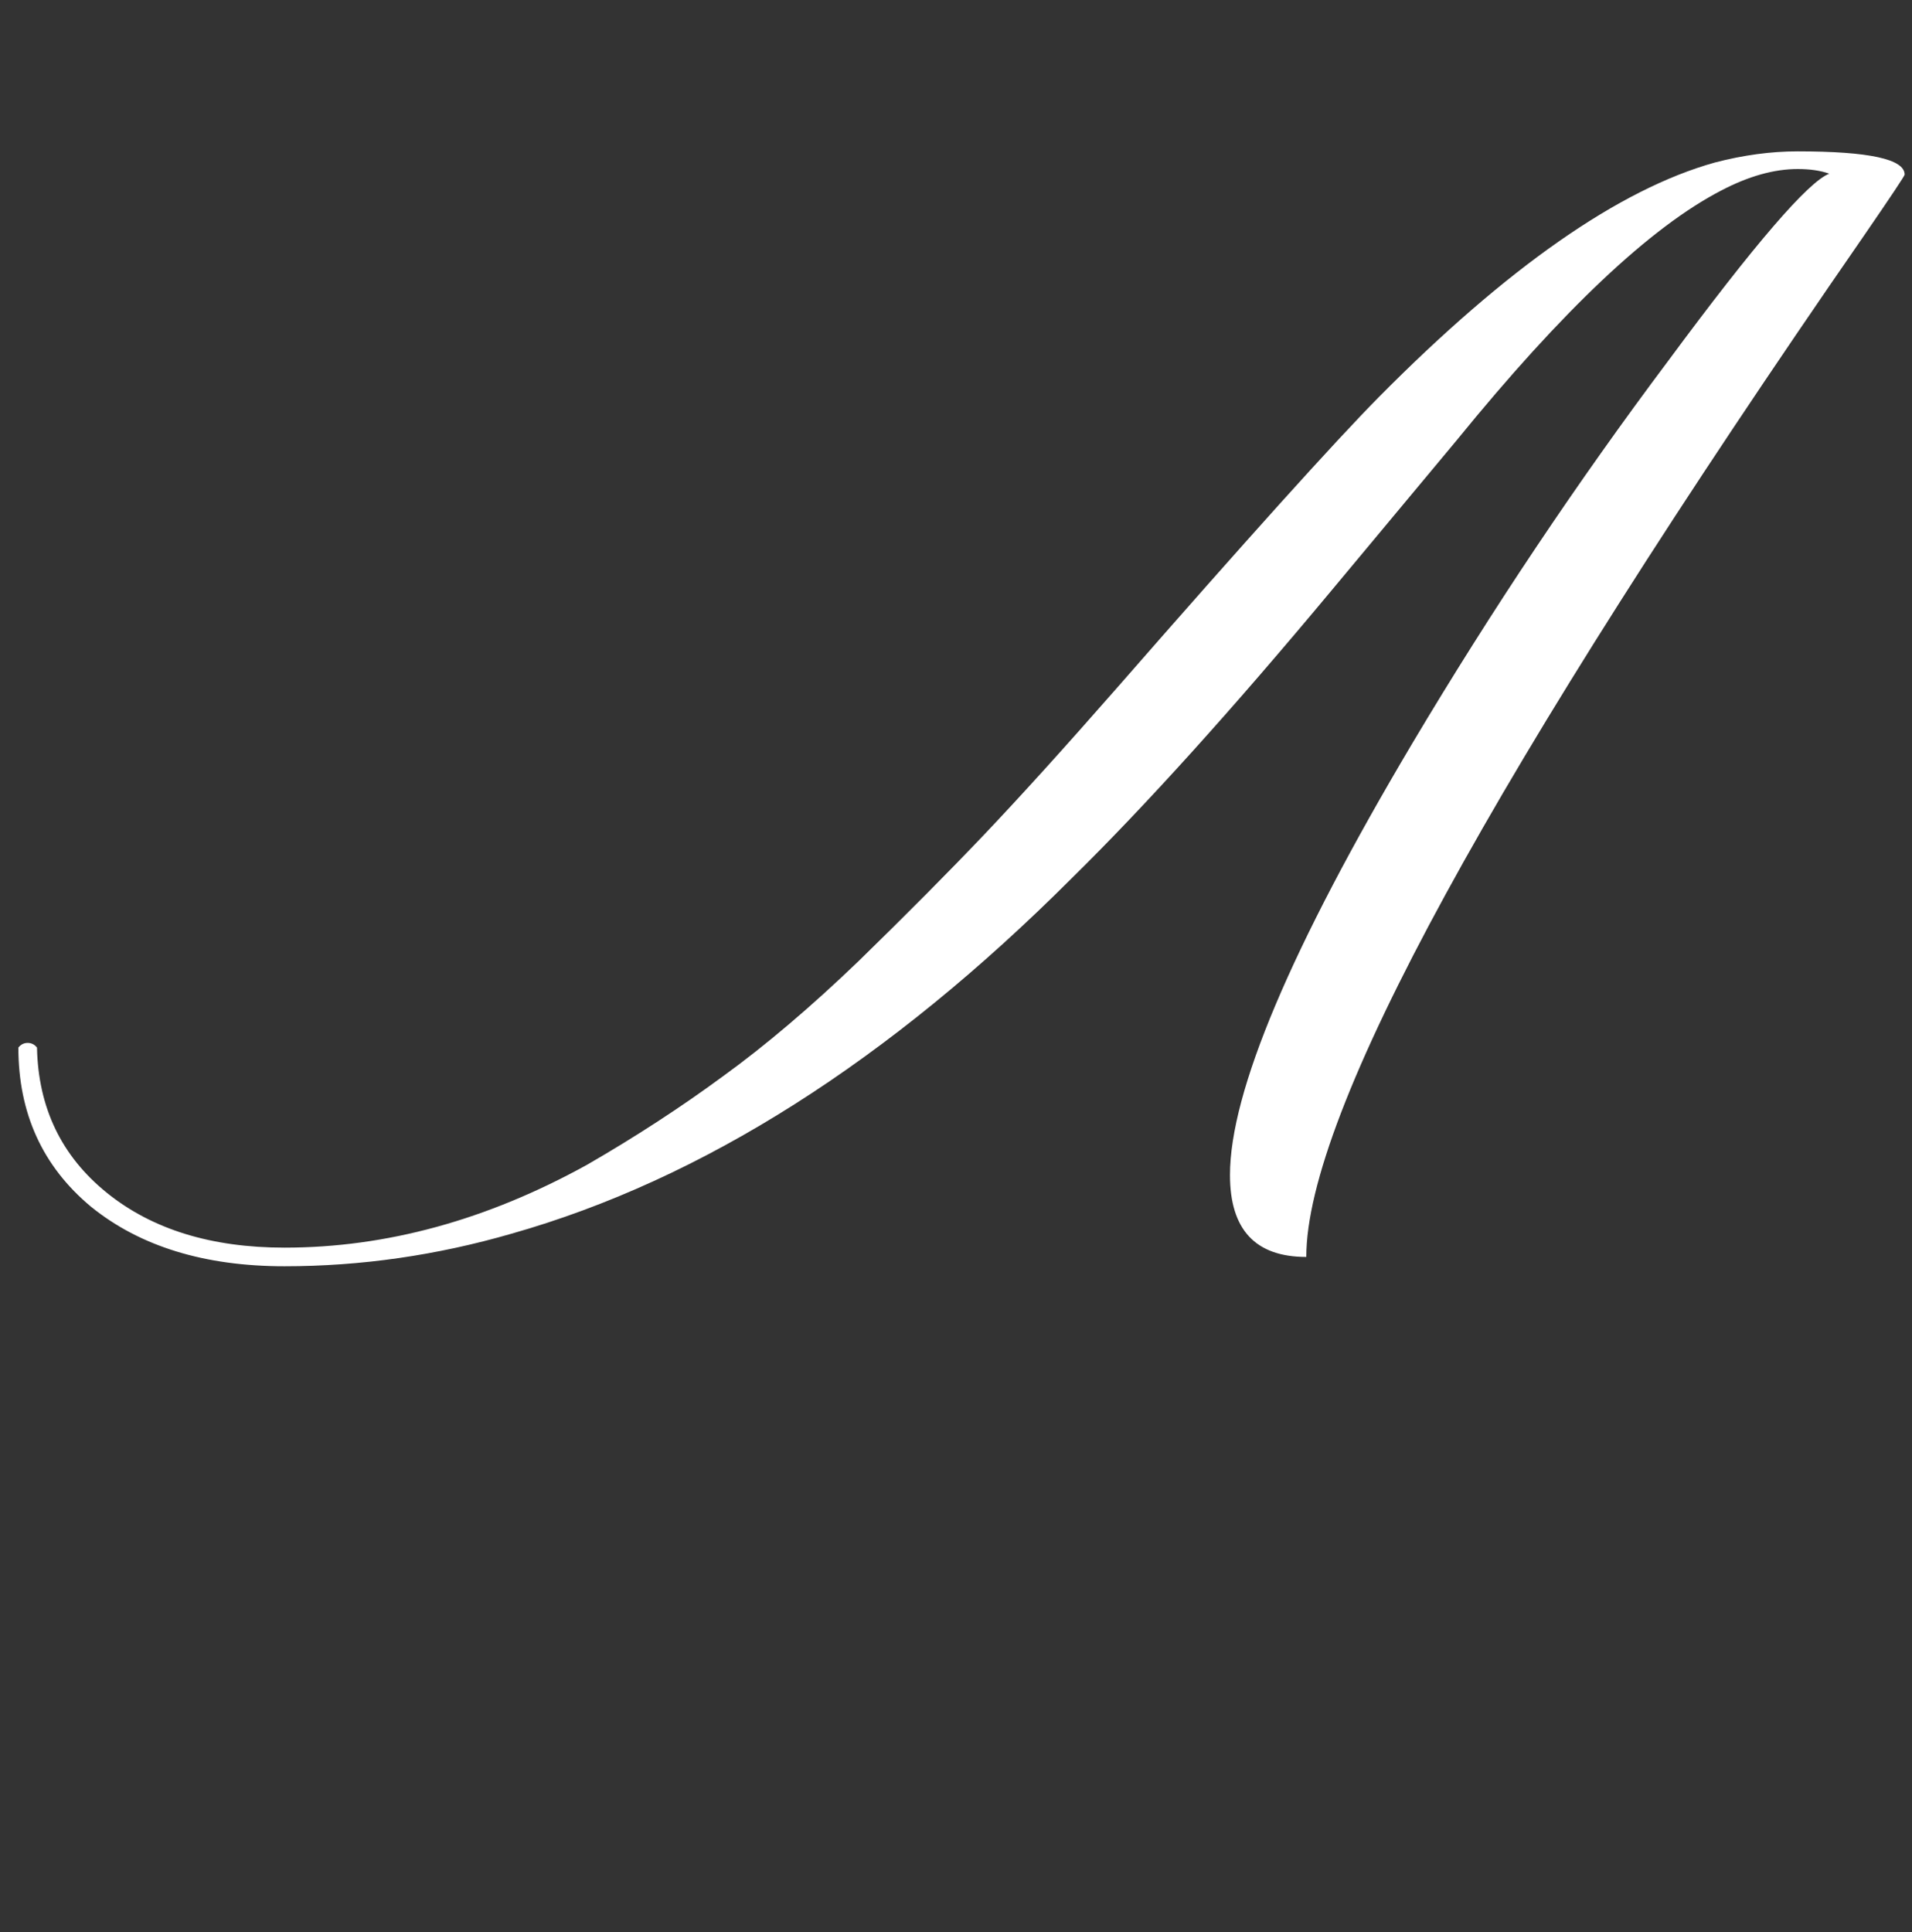 <?xml version="1.0" encoding="UTF-8"?> <svg xmlns="http://www.w3.org/2000/svg" width="95" height="96" viewBox="0 0 95 96" fill="none"><rect x="0" y="0" width="95" height="96" fill="#333333" stroke="none"/><path d="M14.137 62.912C10.16 62.912 6.955 61.925 4.519 59.952C2.115 57.949 0.913 55.313 0.913 52.046C1.036 51.892 1.19 51.815 1.375 51.815C1.56 51.815 1.714 51.892 1.838 52.046C1.899 55.036 3.055 57.44 5.305 59.259C7.556 61.078 10.499 61.987 14.137 61.987C19.192 61.987 24.201 60.615 29.164 57.872C31.568 56.485 33.818 55.02 35.914 53.479C38.041 51.938 40.291 50.027 42.665 47.746C45.038 45.434 47.119 43.338 48.907 41.458C50.695 39.577 52.899 37.142 55.519 34.152C61.93 26.816 66.261 22.007 68.511 19.726C74.892 13.284 80.456 9.4 85.203 8.075C86.621 7.705 87.993 7.52 89.318 7.52C92.863 7.52 94.635 7.905 94.635 8.676C94.635 8.737 93.957 9.754 92.601 11.727C74.137 38.421 64.905 55.329 64.905 62.449C62.377 62.449 61.113 61.093 61.113 58.38C61.113 54.25 64.134 47.099 70.176 36.926C74.121 30.299 78.36 23.965 82.891 17.923C87.176 12.128 89.842 9.03 90.89 8.629C90.459 8.475 89.934 8.398 89.318 8.398C88.147 8.398 86.883 8.753 85.527 9.462C82.013 11.28 77.635 15.411 72.395 21.853L66.153 29.343C61.221 35.262 56.921 40.024 53.253 43.631C44.16 52.724 34.882 58.611 25.419 61.293C21.689 62.372 17.928 62.912 14.137 62.912Z" fill="white"></path></svg> 
